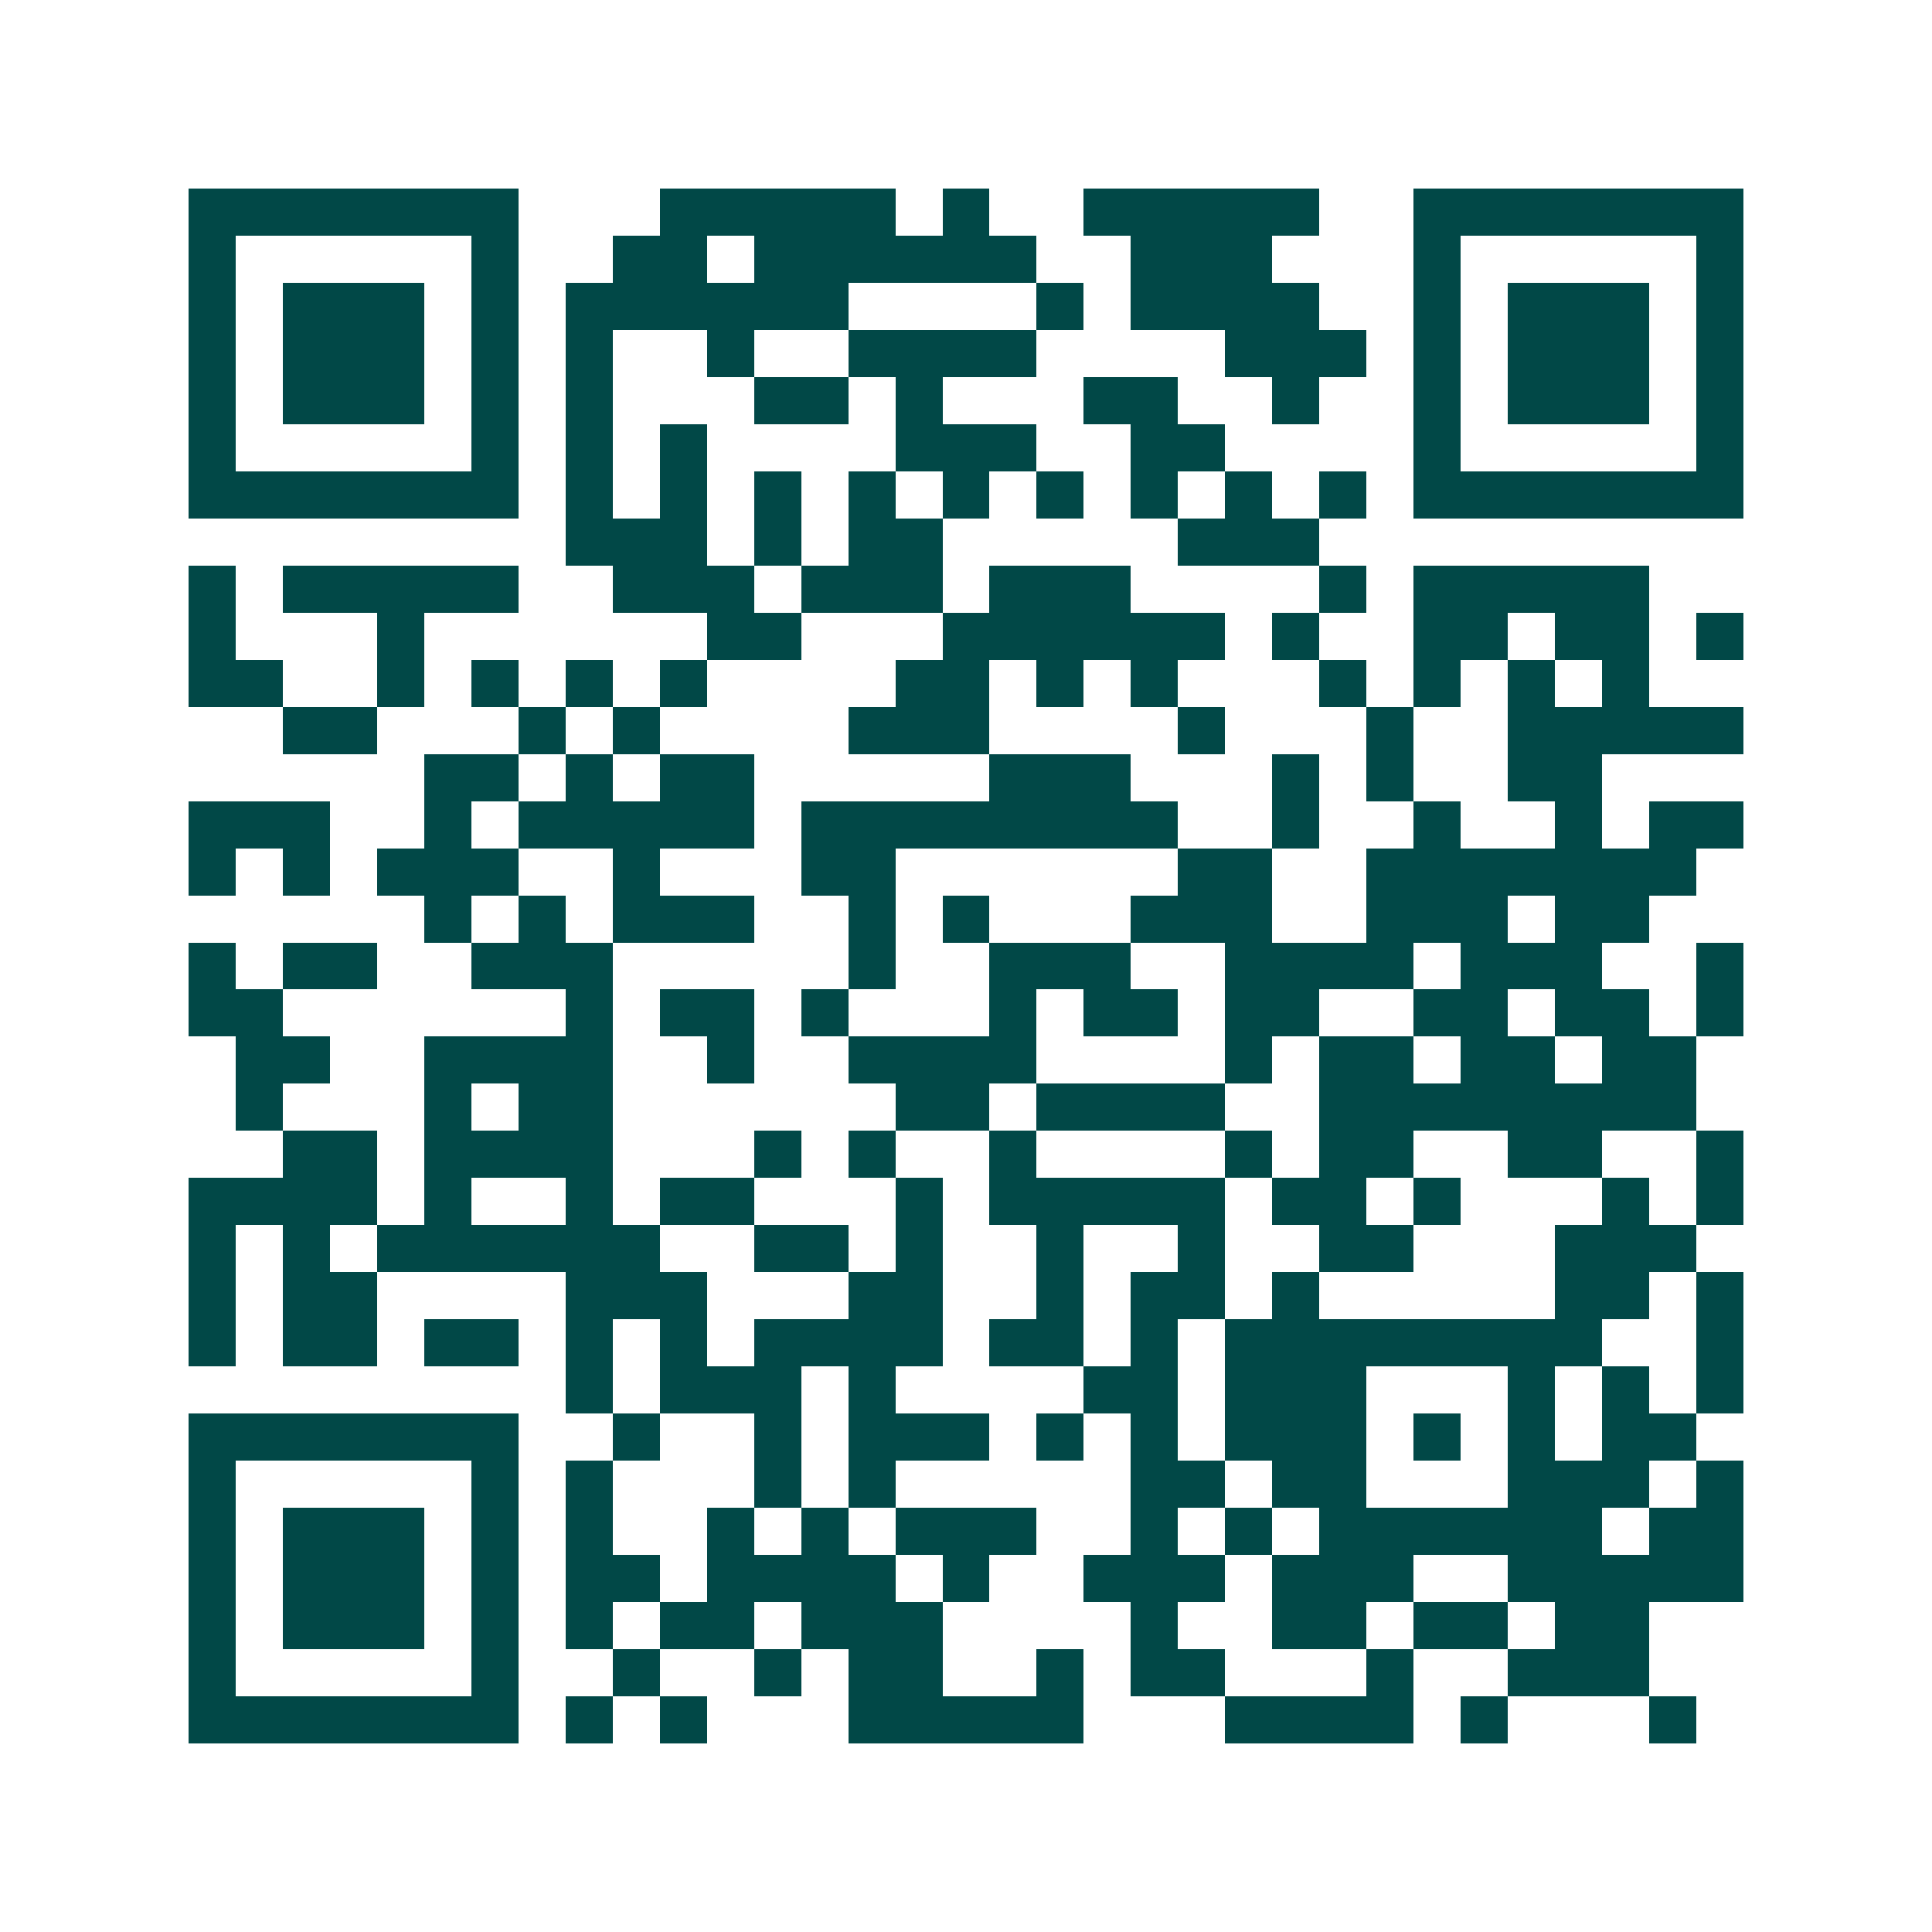 <svg xmlns="http://www.w3.org/2000/svg" width="200" height="200" viewBox="0 0 41 41" shape-rendering="crispEdges"><path fill="#ffffff" d="M0 0h41v41H0z"/><path stroke="#014847" d="M4 4.5h7m3 0h5m1 0h1m2 0h5m2 0h7M4 5.5h1m5 0h1m2 0h2m1 0h6m2 0h3m3 0h1m5 0h1M4 6.5h1m1 0h3m1 0h1m1 0h6m4 0h1m1 0h4m2 0h1m1 0h3m1 0h1M4 7.5h1m1 0h3m1 0h1m1 0h1m2 0h1m2 0h4m4 0h3m1 0h1m1 0h3m1 0h1M4 8.5h1m1 0h3m1 0h1m1 0h1m3 0h2m1 0h1m3 0h2m2 0h1m2 0h1m1 0h3m1 0h1M4 9.5h1m5 0h1m1 0h1m1 0h1m4 0h3m2 0h2m4 0h1m5 0h1M4 10.5h7m1 0h1m1 0h1m1 0h1m1 0h1m1 0h1m1 0h1m1 0h1m1 0h1m1 0h1m1 0h7M12 11.5h3m1 0h1m1 0h2m5 0h3M4 12.5h1m1 0h5m2 0h3m1 0h3m1 0h3m4 0h1m1 0h5M4 13.5h1m3 0h1m6 0h2m3 0h6m1 0h1m2 0h2m1 0h2m1 0h1M4 14.5h2m2 0h1m1 0h1m1 0h1m1 0h1m4 0h2m1 0h1m1 0h1m3 0h1m1 0h1m1 0h1m1 0h1M6 15.5h2m3 0h1m1 0h1m4 0h3m4 0h1m3 0h1m2 0h5M9 16.5h2m1 0h1m1 0h2m5 0h3m3 0h1m1 0h1m2 0h2M4 17.5h3m2 0h1m1 0h5m1 0h8m2 0h1m2 0h1m2 0h1m1 0h2M4 18.5h1m1 0h1m1 0h3m2 0h1m3 0h2m6 0h2m2 0h7M9 19.5h1m1 0h1m1 0h3m2 0h1m1 0h1m3 0h3m2 0h3m1 0h2M4 20.5h1m1 0h2m2 0h3m5 0h1m2 0h3m2 0h4m1 0h3m2 0h1M4 21.5h2m6 0h1m1 0h2m1 0h1m3 0h1m1 0h2m1 0h2m2 0h2m1 0h2m1 0h1M5 22.5h2m2 0h4m2 0h1m2 0h4m4 0h1m1 0h2m1 0h2m1 0h2M5 23.5h1m3 0h1m1 0h2m6 0h2m1 0h4m2 0h8M6 24.5h2m1 0h4m3 0h1m1 0h1m2 0h1m4 0h1m1 0h2m2 0h2m2 0h1M4 25.5h4m1 0h1m2 0h1m1 0h2m3 0h1m1 0h5m1 0h2m1 0h1m3 0h1m1 0h1M4 26.5h1m1 0h1m1 0h6m2 0h2m1 0h1m2 0h1m2 0h1m2 0h2m3 0h3M4 27.5h1m1 0h2m4 0h3m3 0h2m2 0h1m1 0h2m1 0h1m5 0h2m1 0h1M4 28.5h1m1 0h2m1 0h2m1 0h1m1 0h1m1 0h4m1 0h2m1 0h1m1 0h8m2 0h1M12 29.5h1m1 0h3m1 0h1m4 0h2m1 0h3m3 0h1m1 0h1m1 0h1M4 30.5h7m2 0h1m2 0h1m1 0h3m1 0h1m1 0h1m1 0h3m1 0h1m1 0h1m1 0h2M4 31.5h1m5 0h1m1 0h1m3 0h1m1 0h1m5 0h2m1 0h2m3 0h3m1 0h1M4 32.5h1m1 0h3m1 0h1m1 0h1m2 0h1m1 0h1m1 0h3m2 0h1m1 0h1m1 0h6m1 0h2M4 33.5h1m1 0h3m1 0h1m1 0h2m1 0h4m1 0h1m2 0h3m1 0h3m2 0h5M4 34.5h1m1 0h3m1 0h1m1 0h1m1 0h2m1 0h3m4 0h1m2 0h2m1 0h2m1 0h2M4 35.5h1m5 0h1m2 0h1m2 0h1m1 0h2m2 0h1m1 0h2m3 0h1m2 0h3M4 36.5h7m1 0h1m1 0h1m3 0h5m3 0h4m1 0h1m3 0h1"/></svg>

